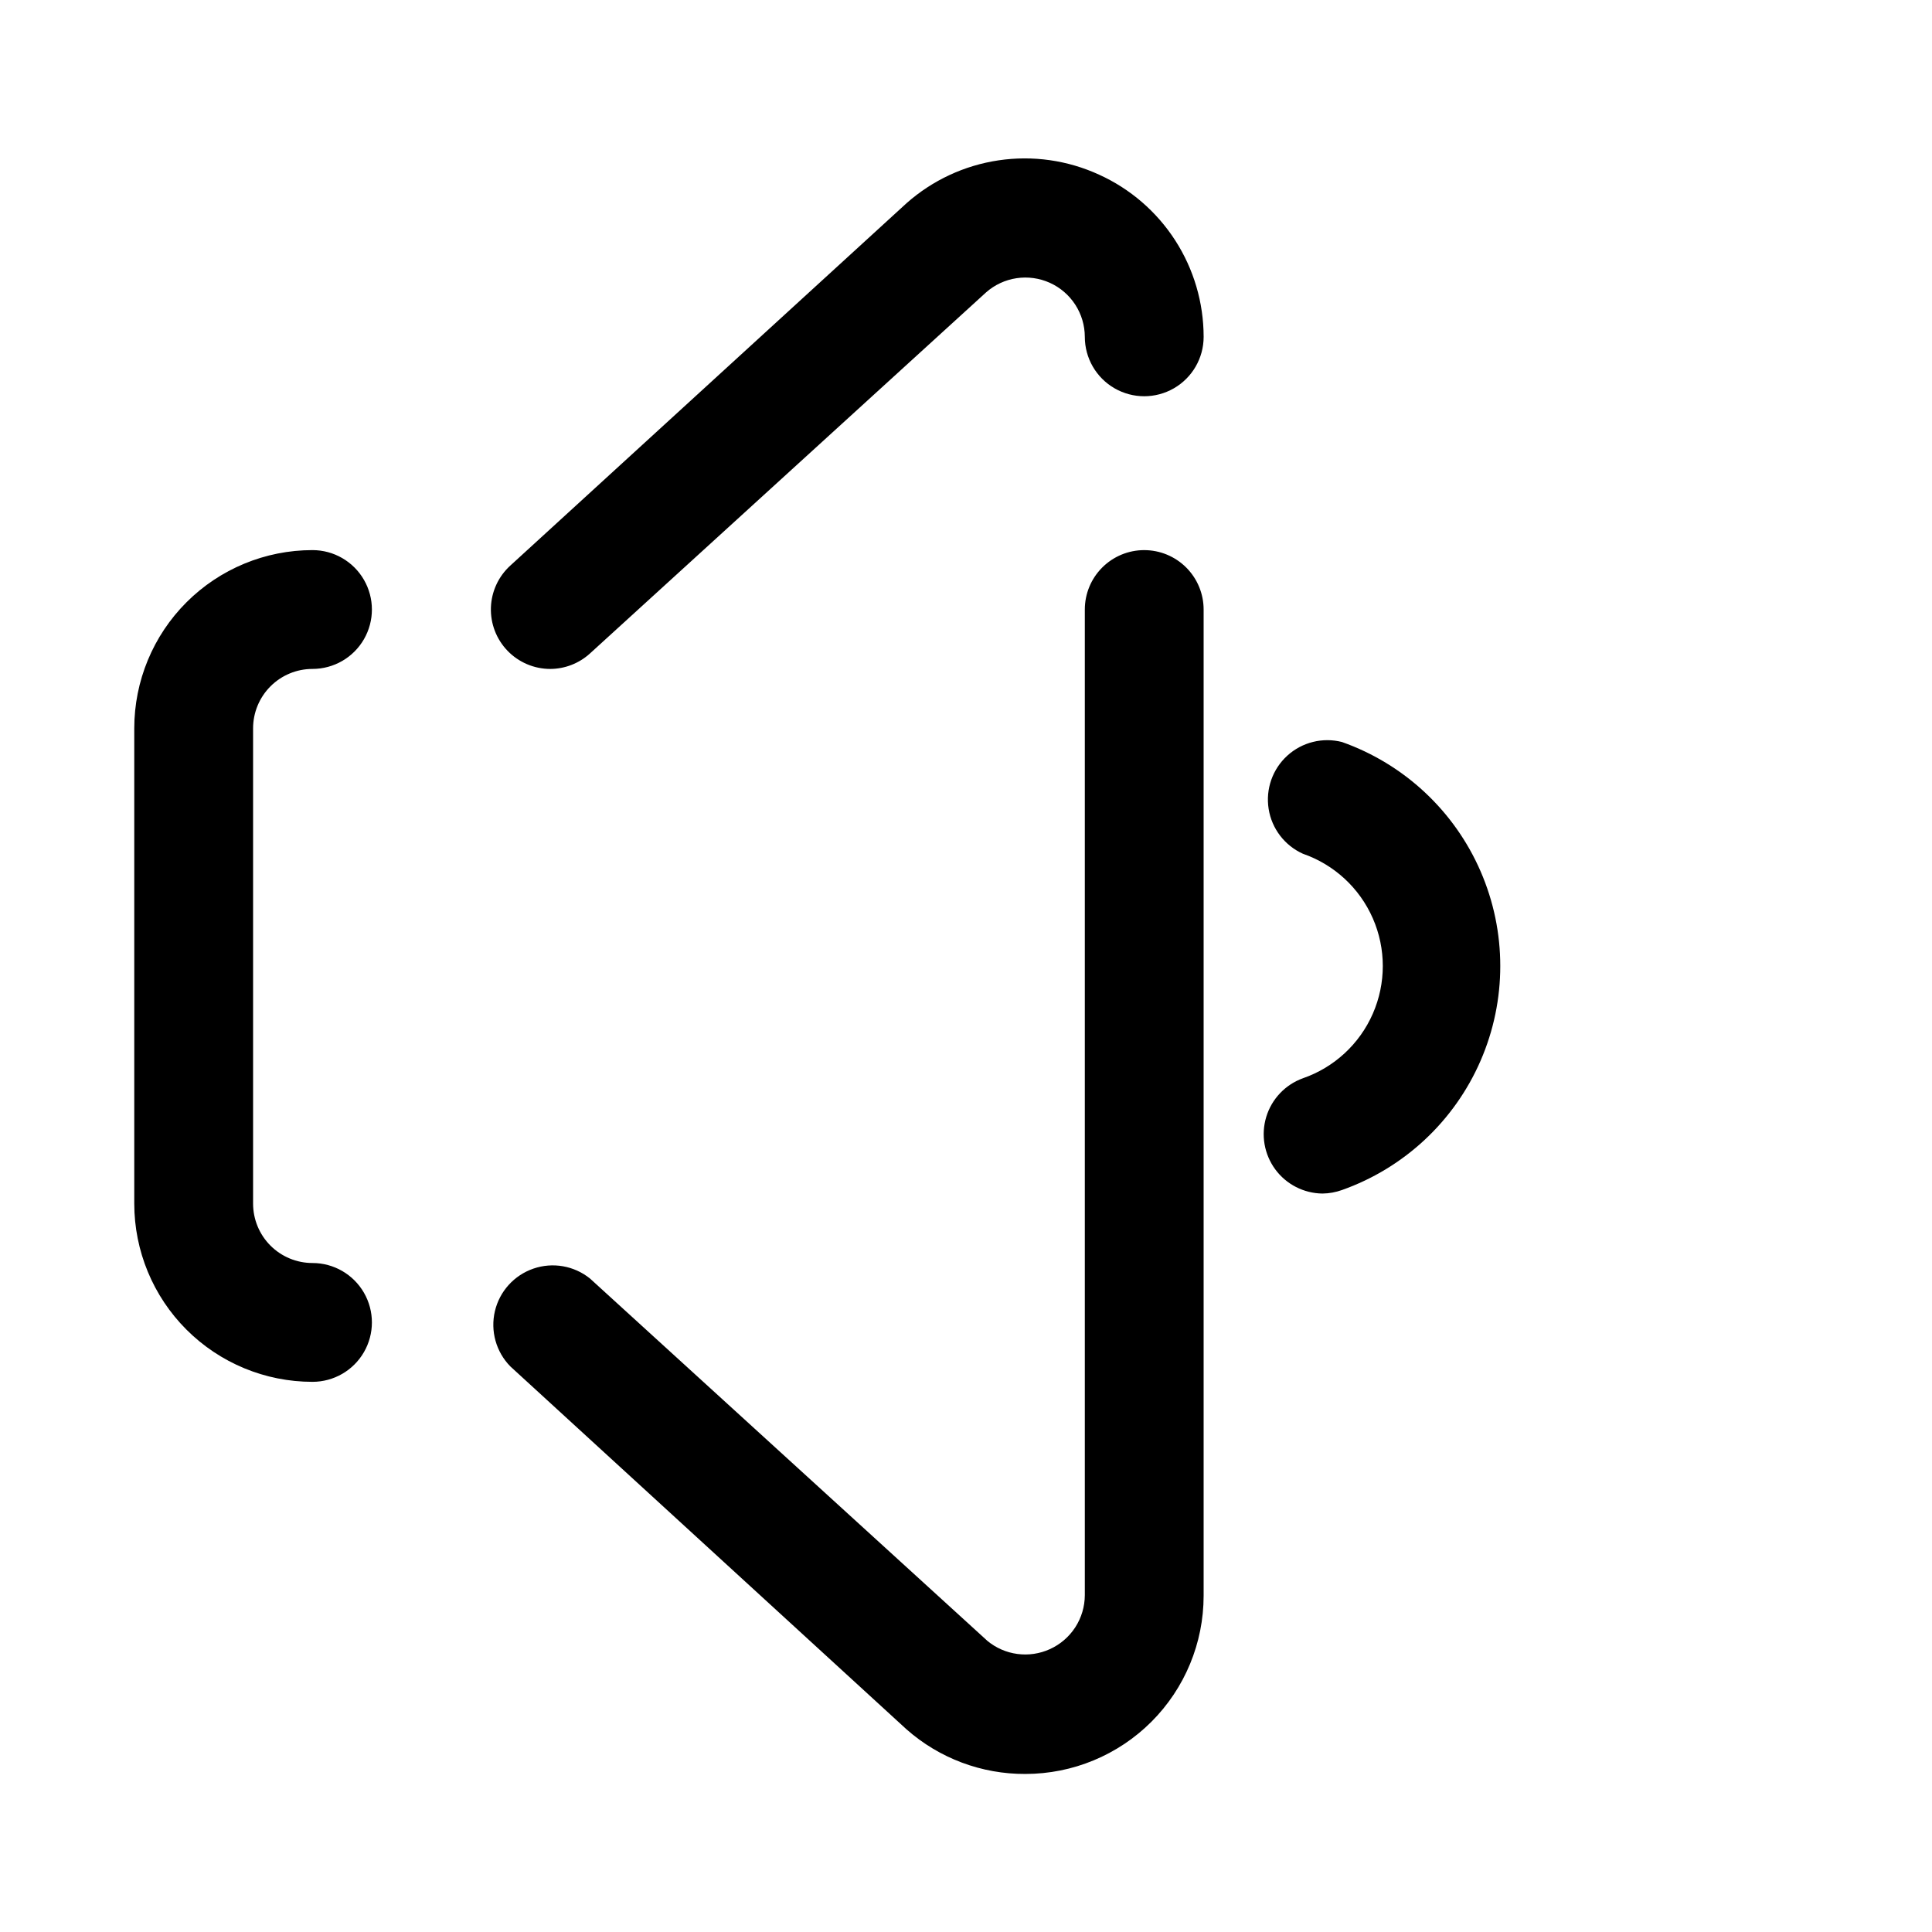 <?xml version="1.0" encoding="UTF-8"?>
<!-- Uploaded to: ICON Repo, www.svgrepo.com, Generator: ICON Repo Mixer Tools -->
<svg fill="#000000" width="800px" height="800px" version="1.1" viewBox="144 144 512 512" xmlns="http://www.w3.org/2000/svg">
 <path d="m211.07 337.02v125.95c0 4.172 1.66 8.18 4.609 11.133 2.953 2.949 6.957 4.609 11.133 4.609 5.625 0 10.824 3 13.637 7.871s2.812 10.875 0 15.746c-2.812 4.871-8.012 7.871-13.637 7.871-12.523 0-24.539-4.977-33.398-13.836-8.855-8.855-13.832-20.871-13.832-33.395v-125.95c0-12.527 4.977-24.543 13.832-33.398 8.859-8.859 20.875-13.836 33.398-13.836 5.625 0 10.824 3 13.637 7.875 2.812 4.871 2.812 10.871 0 15.742s-8.012 7.871-13.637 7.871c-4.176 0-8.18 1.66-11.133 4.613-2.949 2.953-4.609 6.957-4.609 11.133zm236.16-47.234c-4.176 0-8.18 1.66-11.133 4.613s-4.609 6.957-4.609 11.133v261.19c-0.008 3.031-0.887 5.992-2.535 8.535-1.648 2.539-3.992 4.551-6.754 5.793-2.688 1.219-5.66 1.656-8.582 1.266-2.922-0.387-5.68-1.59-7.949-3.469l-105.33-96.039c-4.215-3.383-9.867-4.371-14.977-2.613-5.109 1.758-8.965 6.012-10.207 11.27-1.238 5.258 0.301 10.789 4.086 14.645l105.01 96.195c8.691 7.668 19.898 11.871 31.488 11.809 12.527 0 24.539-4.977 33.398-13.832 8.859-8.859 13.836-20.871 13.836-33.398v-261.35c0-4.176-1.66-8.18-4.613-11.133s-6.957-4.613-11.133-4.613zm-11.965-99.504v0.004c-8.32-3.82-17.57-5.141-26.629-3.797-9.055 1.34-17.527 5.285-24.383 11.352l-105.01 96.039c-3.152 2.863-5.008 6.883-5.148 11.137-0.137 4.258 1.453 8.387 4.41 11.449 2.957 3.062 7.027 4.797 11.285 4.809 3.902-0.008 7.664-1.469 10.551-4.094l105.01-95.723c2.269-1.992 5.066-3.289 8.055-3.734 2.984-0.445 6.039-0.023 8.793 1.215 2.762 1.242 5.106 3.254 6.754 5.797 1.648 2.539 2.527 5.504 2.535 8.531 0 5.625 3 10.82 7.871 13.633s10.871 2.812 15.742 0c4.871-2.812 7.875-8.008 7.875-13.633-0.008-9.07-2.621-17.945-7.535-25.566-4.914-7.621-11.918-13.668-20.176-17.414zm64.395 150.36v0.004c-5.137-1.316-10.59 0.039-14.508 3.606-3.922 3.57-5.781 8.871-4.953 14.105 0.828 5.238 4.238 9.703 9.066 11.887 8.305 2.875 15.027 9.082 18.551 17.133 3.519 8.047 3.519 17.199 0 25.246-3.523 8.051-10.246 14.262-18.551 17.133-4.656 1.691-8.25 5.477-9.691 10.219-1.441 4.742-0.566 9.887 2.359 13.887 2.93 4 7.574 6.383 12.527 6.438 1.773-0.02 3.531-0.34 5.199-0.941 16.453-5.836 29.75-18.242 36.707-34.254 6.961-16.012 6.961-34.195 0-50.207-6.957-16.012-20.254-28.418-36.707-34.25z"/>
</svg>